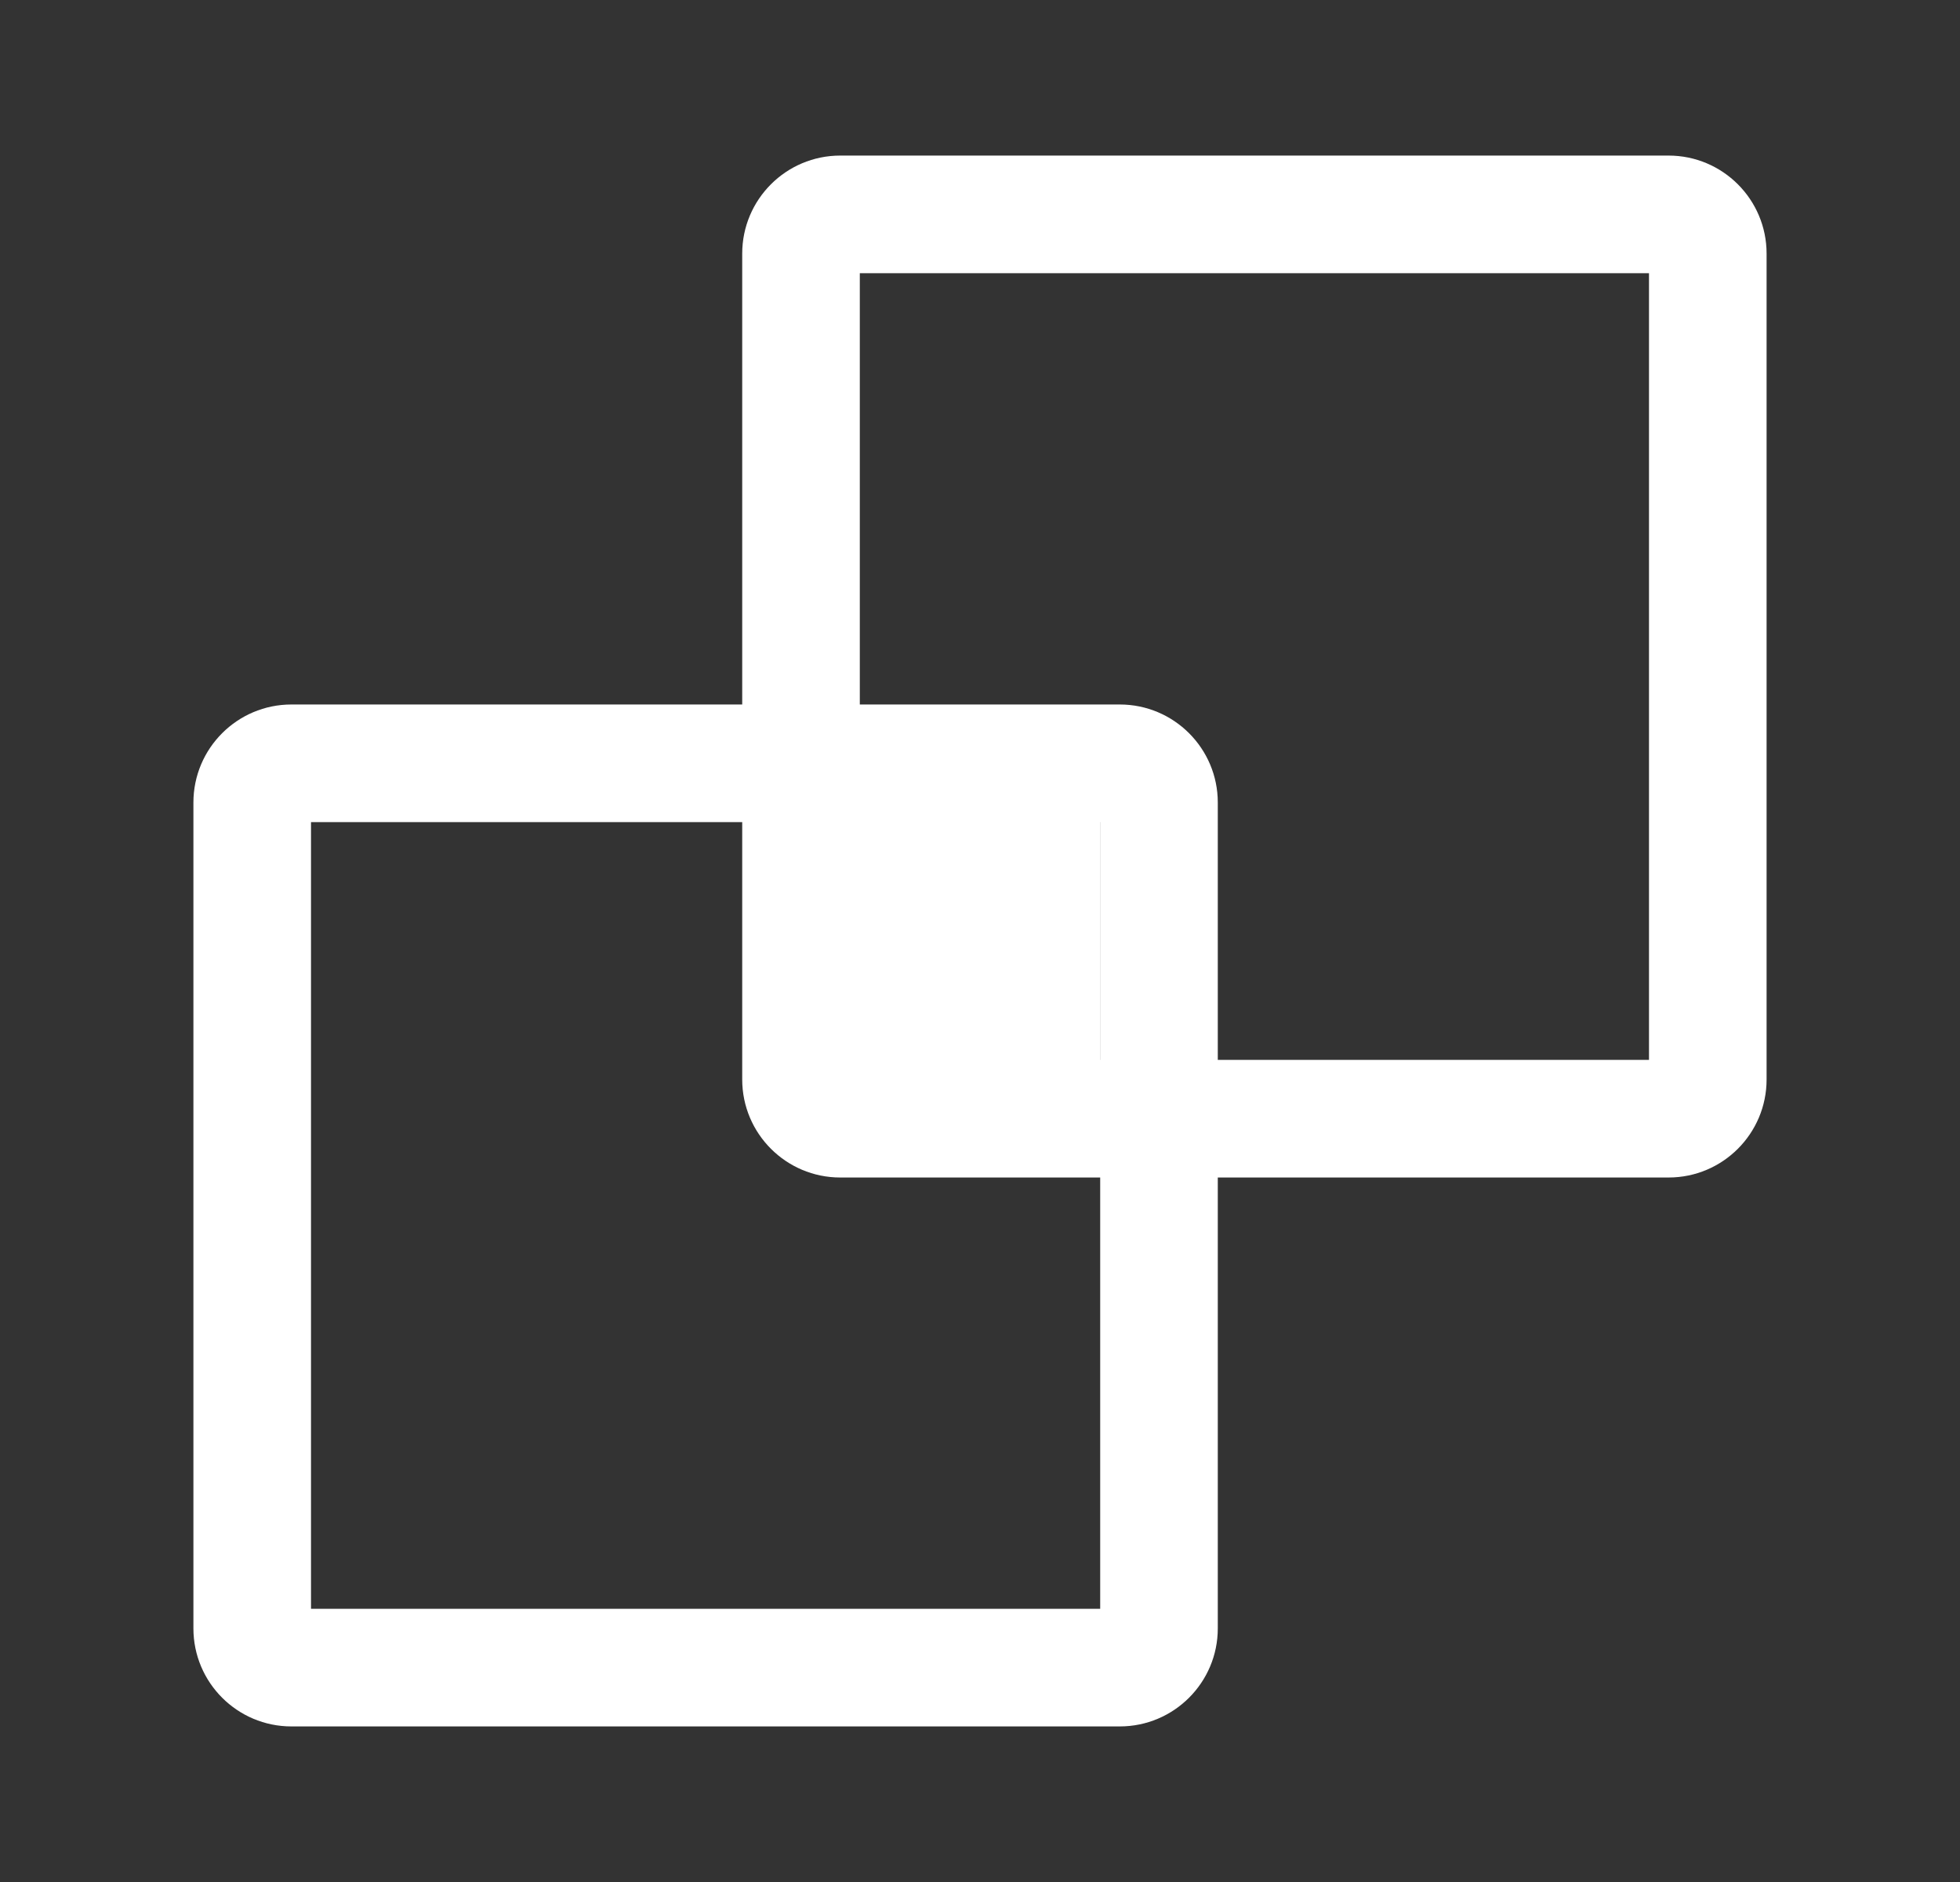 <svg xmlns="http://www.w3.org/2000/svg" width="25" height="24" fill="none"><rect width="100%" height="100%" fill="#333333" stroke="none"/><path fill="#fff" fill-rule="evenodd" d="M9.467 3.234c0-.69.56-1.25 1.25-1.25h10.566c.69 0 1.25.56 1.25 1.25v10.532c0 .69-.56 1.25-1.25 1.25h-5.75v5.75c0 .69-.56 1.25-1.25 1.25H3.717c-.69 0-1.25-.56-1.25-1.25V10.234c0-.69.56-1.25 1.25-1.25h5.75v-5.75Zm11.566 10.282h-5.5v-3.282c0-.69-.56-1.25-1.25-1.25h-3.316v-5.5h10.066v10.032Zm-7.001-3.032v3.032h.001v-3.032h-.001Zm-4.565 3.282v-3.282h-5.5v10.032h10.066v-5.5h-3.316c-.69 0-1.25-.56-1.25-1.25Z" clip-rule="evenodd"/></svg>